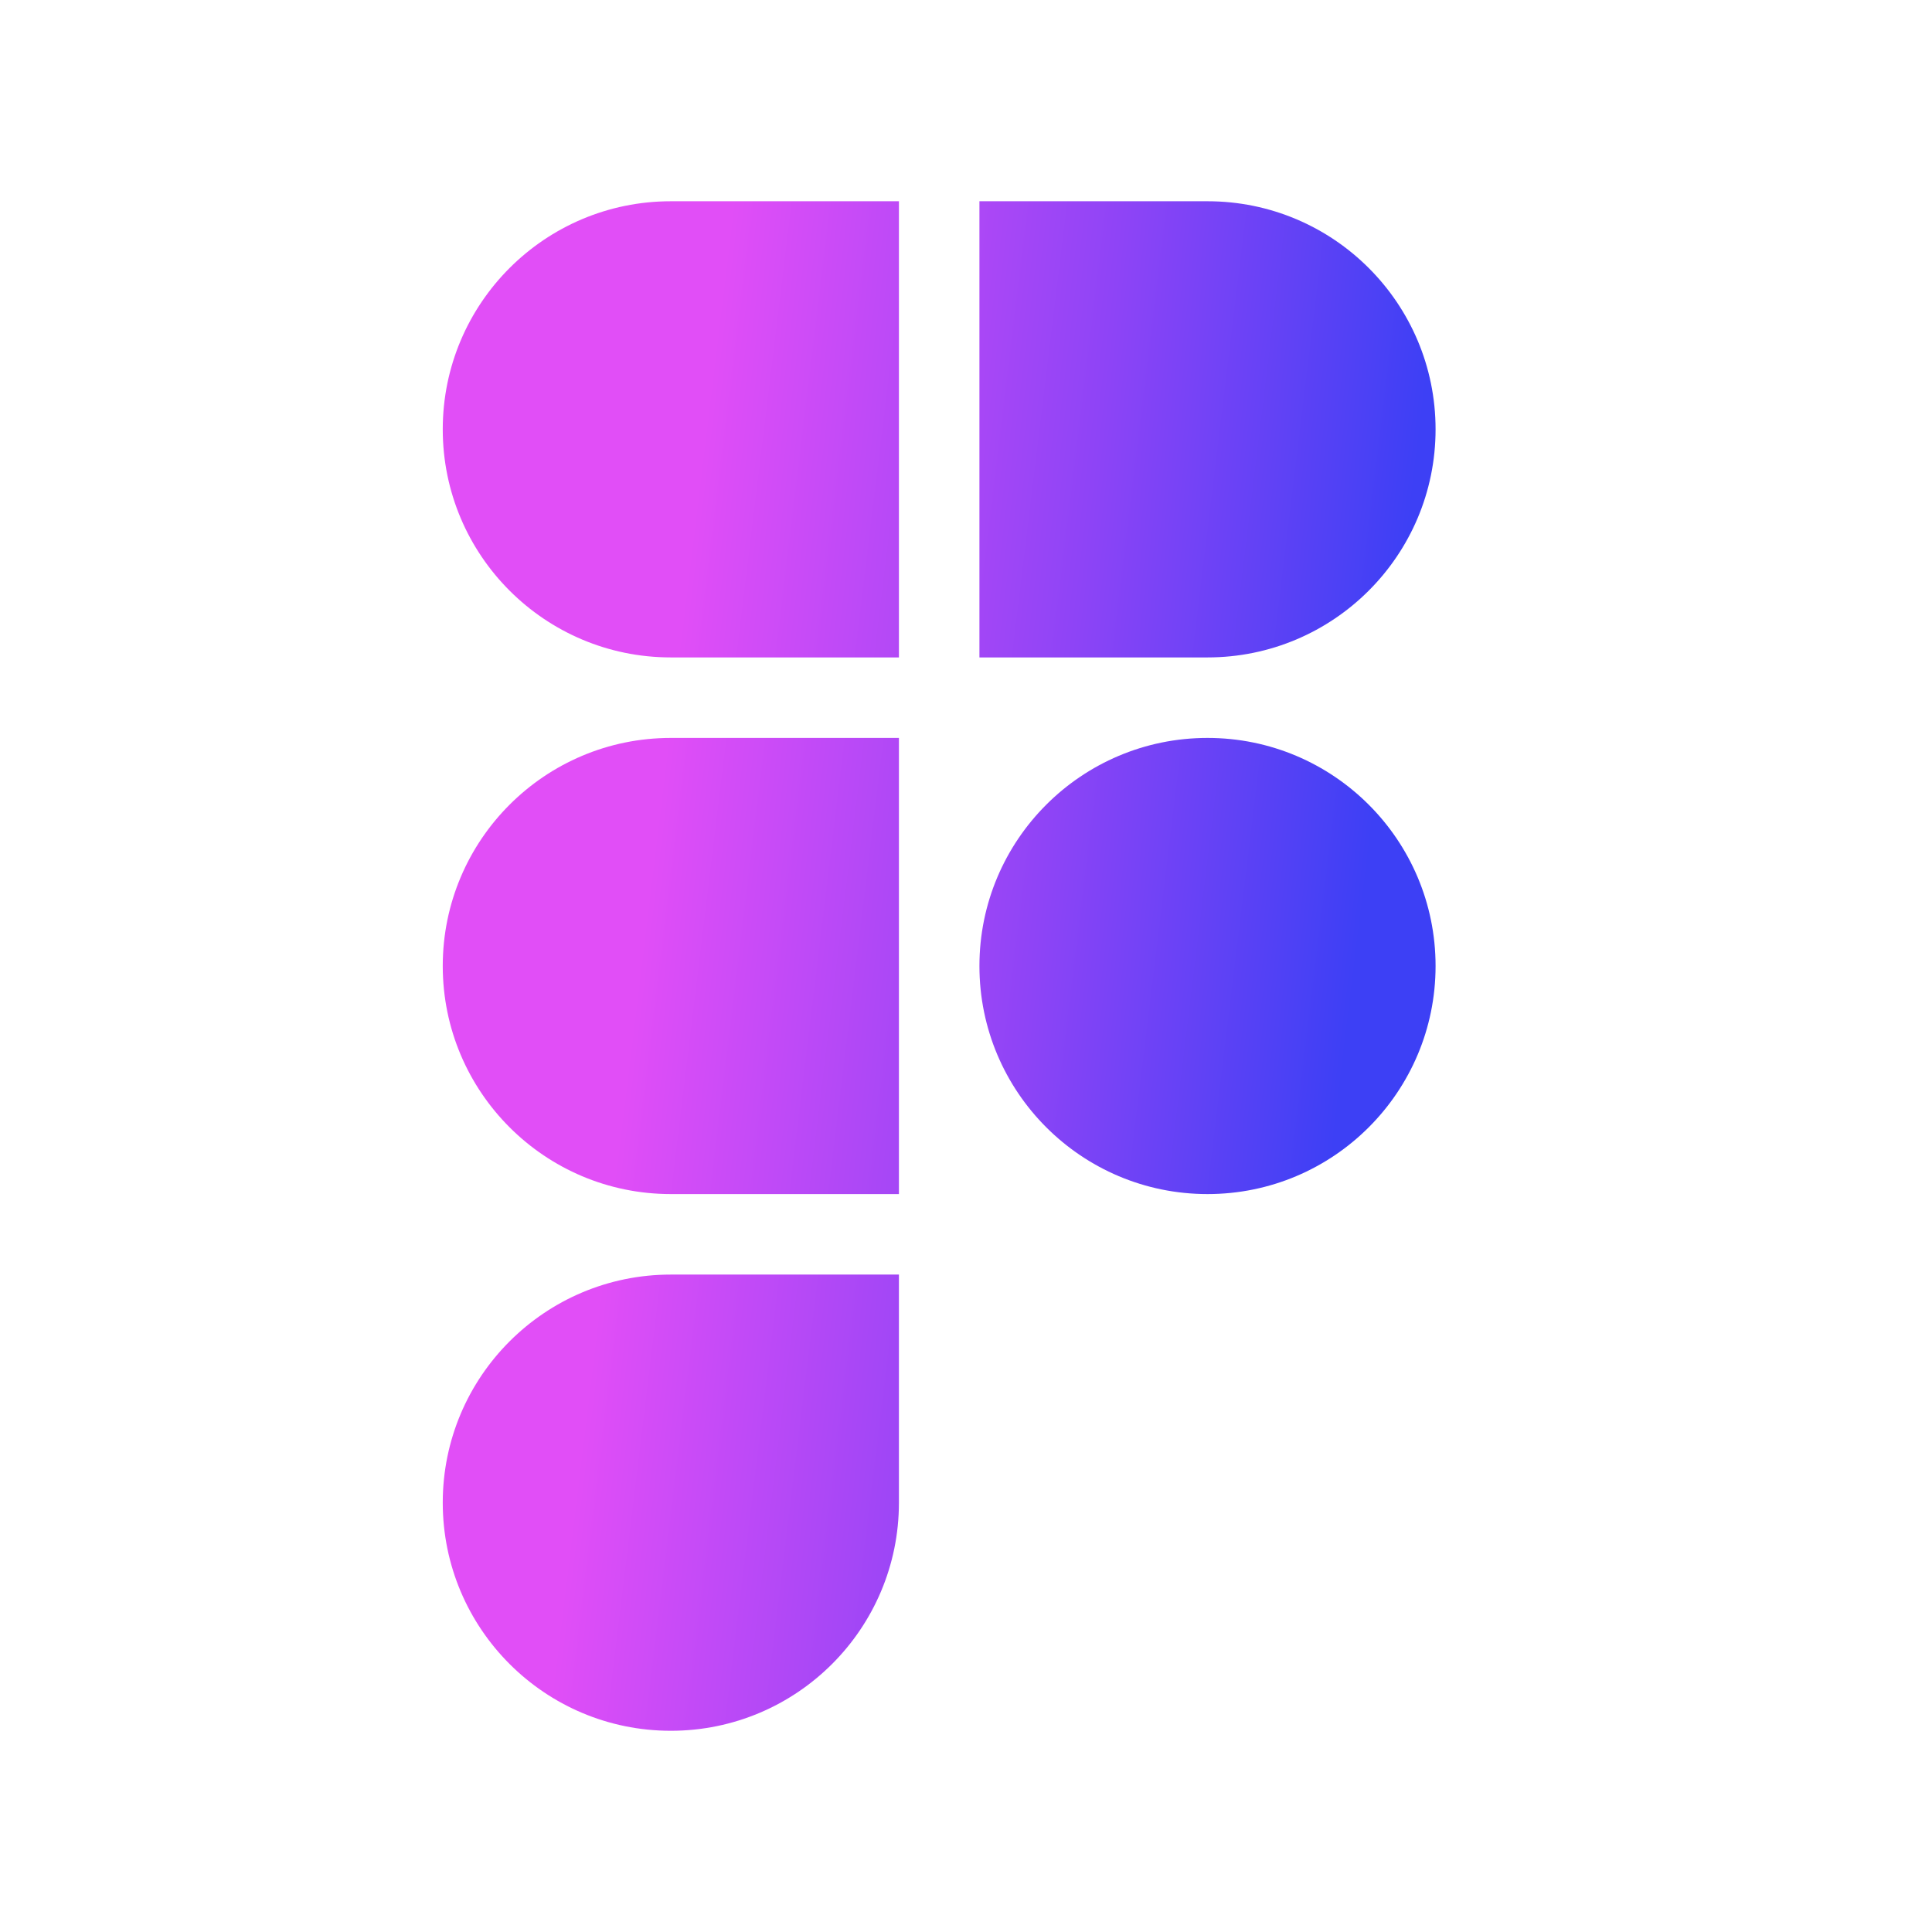 <svg width="60" height="60" viewBox="0 0 60 60" fill="none" xmlns="http://www.w3.org/2000/svg">
<path fill-rule="evenodd" clip-rule="evenodd" d="M13.75 30C13.75 26.088 16.921 22.917 20.833 22.917H27.917V37.083H20.833C16.921 37.083 13.75 33.912 13.75 30ZM20.833 20.417H27.917V6.25H20.833C16.921 6.25 13.75 9.421 13.75 13.333C13.75 17.245 16.921 20.417 20.833 20.417ZM44.583 13.333C44.583 17.245 41.412 20.417 37.5 20.417H30.417V6.25H37.5C41.412 6.25 44.583 9.421 44.583 13.333ZM30.417 30C30.417 26.088 33.588 22.917 37.5 22.917C41.412 22.917 44.583 26.088 44.583 30C44.583 33.912 41.412 37.083 37.5 37.083C33.588 37.083 30.417 33.912 30.417 30ZM20.833 39.583H27.917V46.667C27.917 50.579 24.745 53.751 20.833 53.751C16.921 53.751 13.75 50.579 13.75 46.667C13.75 42.755 16.922 39.583 20.833 39.583Z" fill="url(#paint0_linear_392_276)"/>
<defs>
<linearGradient id="paint0_linear_392_276" x1="40.841" y1="40.353" x2="18.922" y2="37.684" gradientUnits="userSpaceOnUse">
<stop stop-color="#3D40F5"/>
<stop offset="0.45" stop-color="#8E44F6"/>
<stop offset="1" stop-color="#E14EF7"/>
</linearGradient>
</defs>
</svg>
